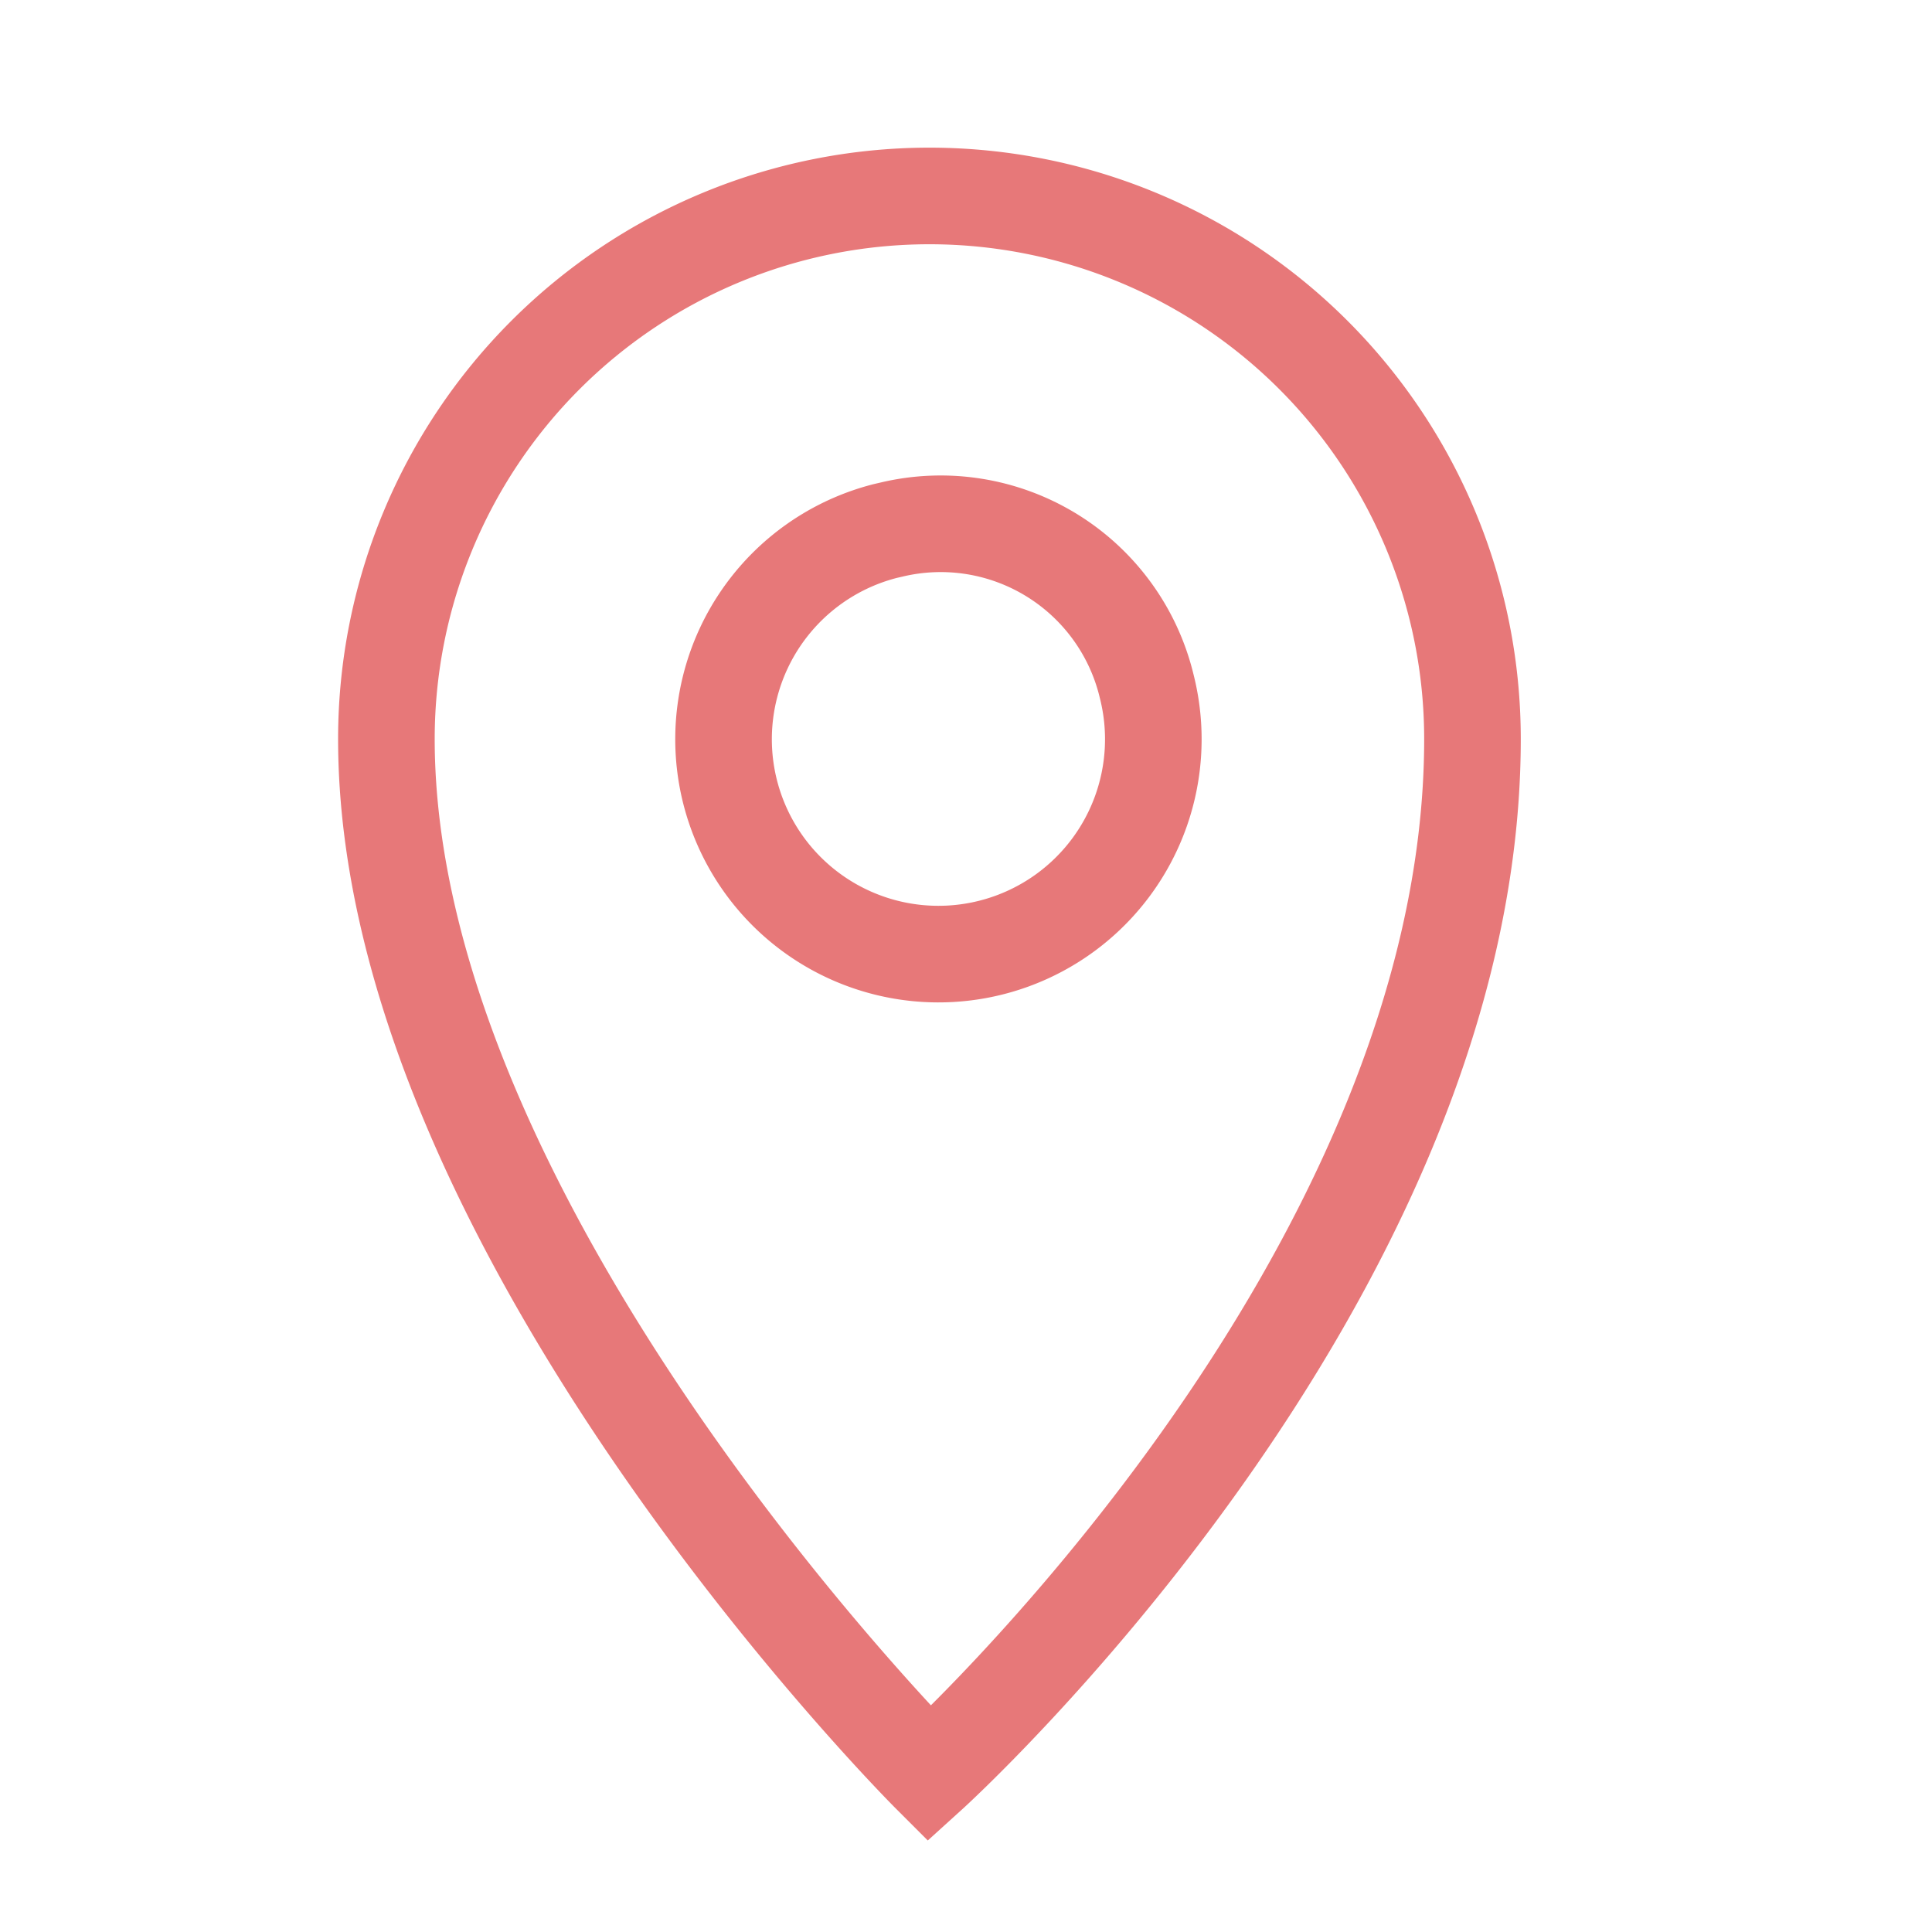 <?xml version="1.0" encoding="UTF-8"?>
<svg xmlns="http://www.w3.org/2000/svg" xmlns:xlink="http://www.w3.org/1999/xlink" width="40" height="40" viewBox="0 0 40 40">
  <defs>
    <clipPath id="clip-path">
      <rect id="Rectangle_392" data-name="Rectangle 392" width="24.486" height="35.048" transform="translate(0 0)" fill="none" stroke="#e77879" stroke-width="1"></rect>
    </clipPath>
  </defs>
  <g id="Groupe_1225" data-name="Groupe 1225" transform="translate(-312 -708)">
    <g id="Groupe_564" data-name="Groupe 564" transform="translate(319 711.057)">
      <g id="Groupe_563" data-name="Groupe 563" clip-path="url(#clip-path)">
        <path id="Tracé_1977" data-name="Tracé 1977" d="M16.741,11.151a4.449,4.449,0,1,1-5.408-3.215l.126-.029A4.386,4.386,0,0,1,16.741,11.151Z" fill="none" stroke="#e77879" stroke-miterlimit="10" stroke-width="2"></path>
        <path id="Tracé_1978" data-name="Tracé 1978" d="M23.486,12.243c0,11.243-11.243,21.425-11.243,21.425S1,22.425,1,12.243a11.243,11.243,0,0,1,22.486,0Z" fill="none" stroke="#e77879" stroke-miterlimit="10" stroke-width="2"></path>
      </g>
    </g>
    <rect id="Rectangle_570" data-name="Rectangle 570" width="40" height="40" transform="translate(312 708)" fill="none"></rect>
  </g>
</svg>
